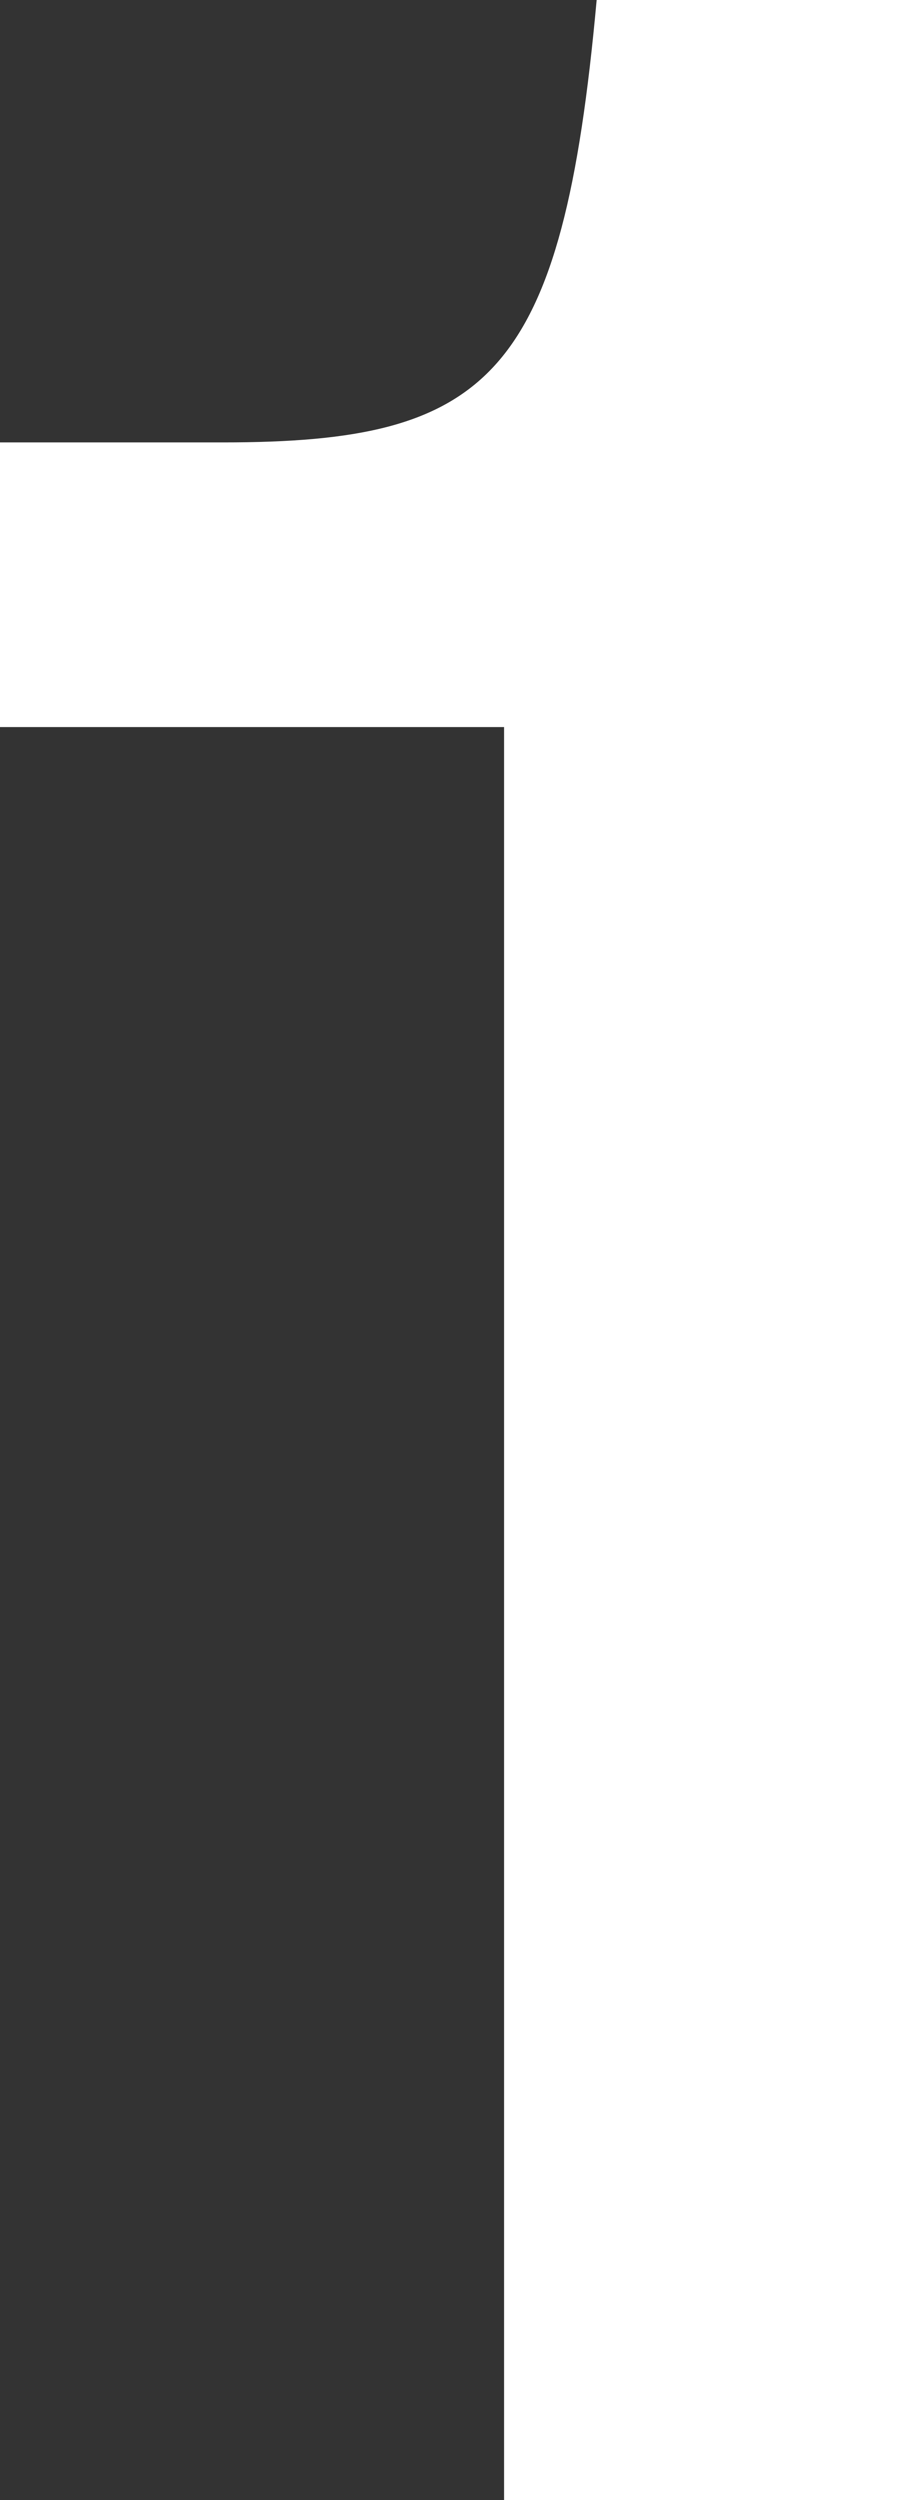 <svg xmlns="http://www.w3.org/2000/svg" width="8.04" height="21.87" viewBox="0 0 8.04 21.87">
  <rect x="0" y="0" width="8.04" height="21.87" fill="#333333" stroke="none"/>
  <path id="パス_173" data-name="パス 173" d="M.375-21.87c-.3,3.3-.93,3.87-3.27,3.87h-1.95v2.49h4.41V0H3.2V-21.87Z" transform="translate(4.845 21.87)" fill="#fff"/>
</svg>
